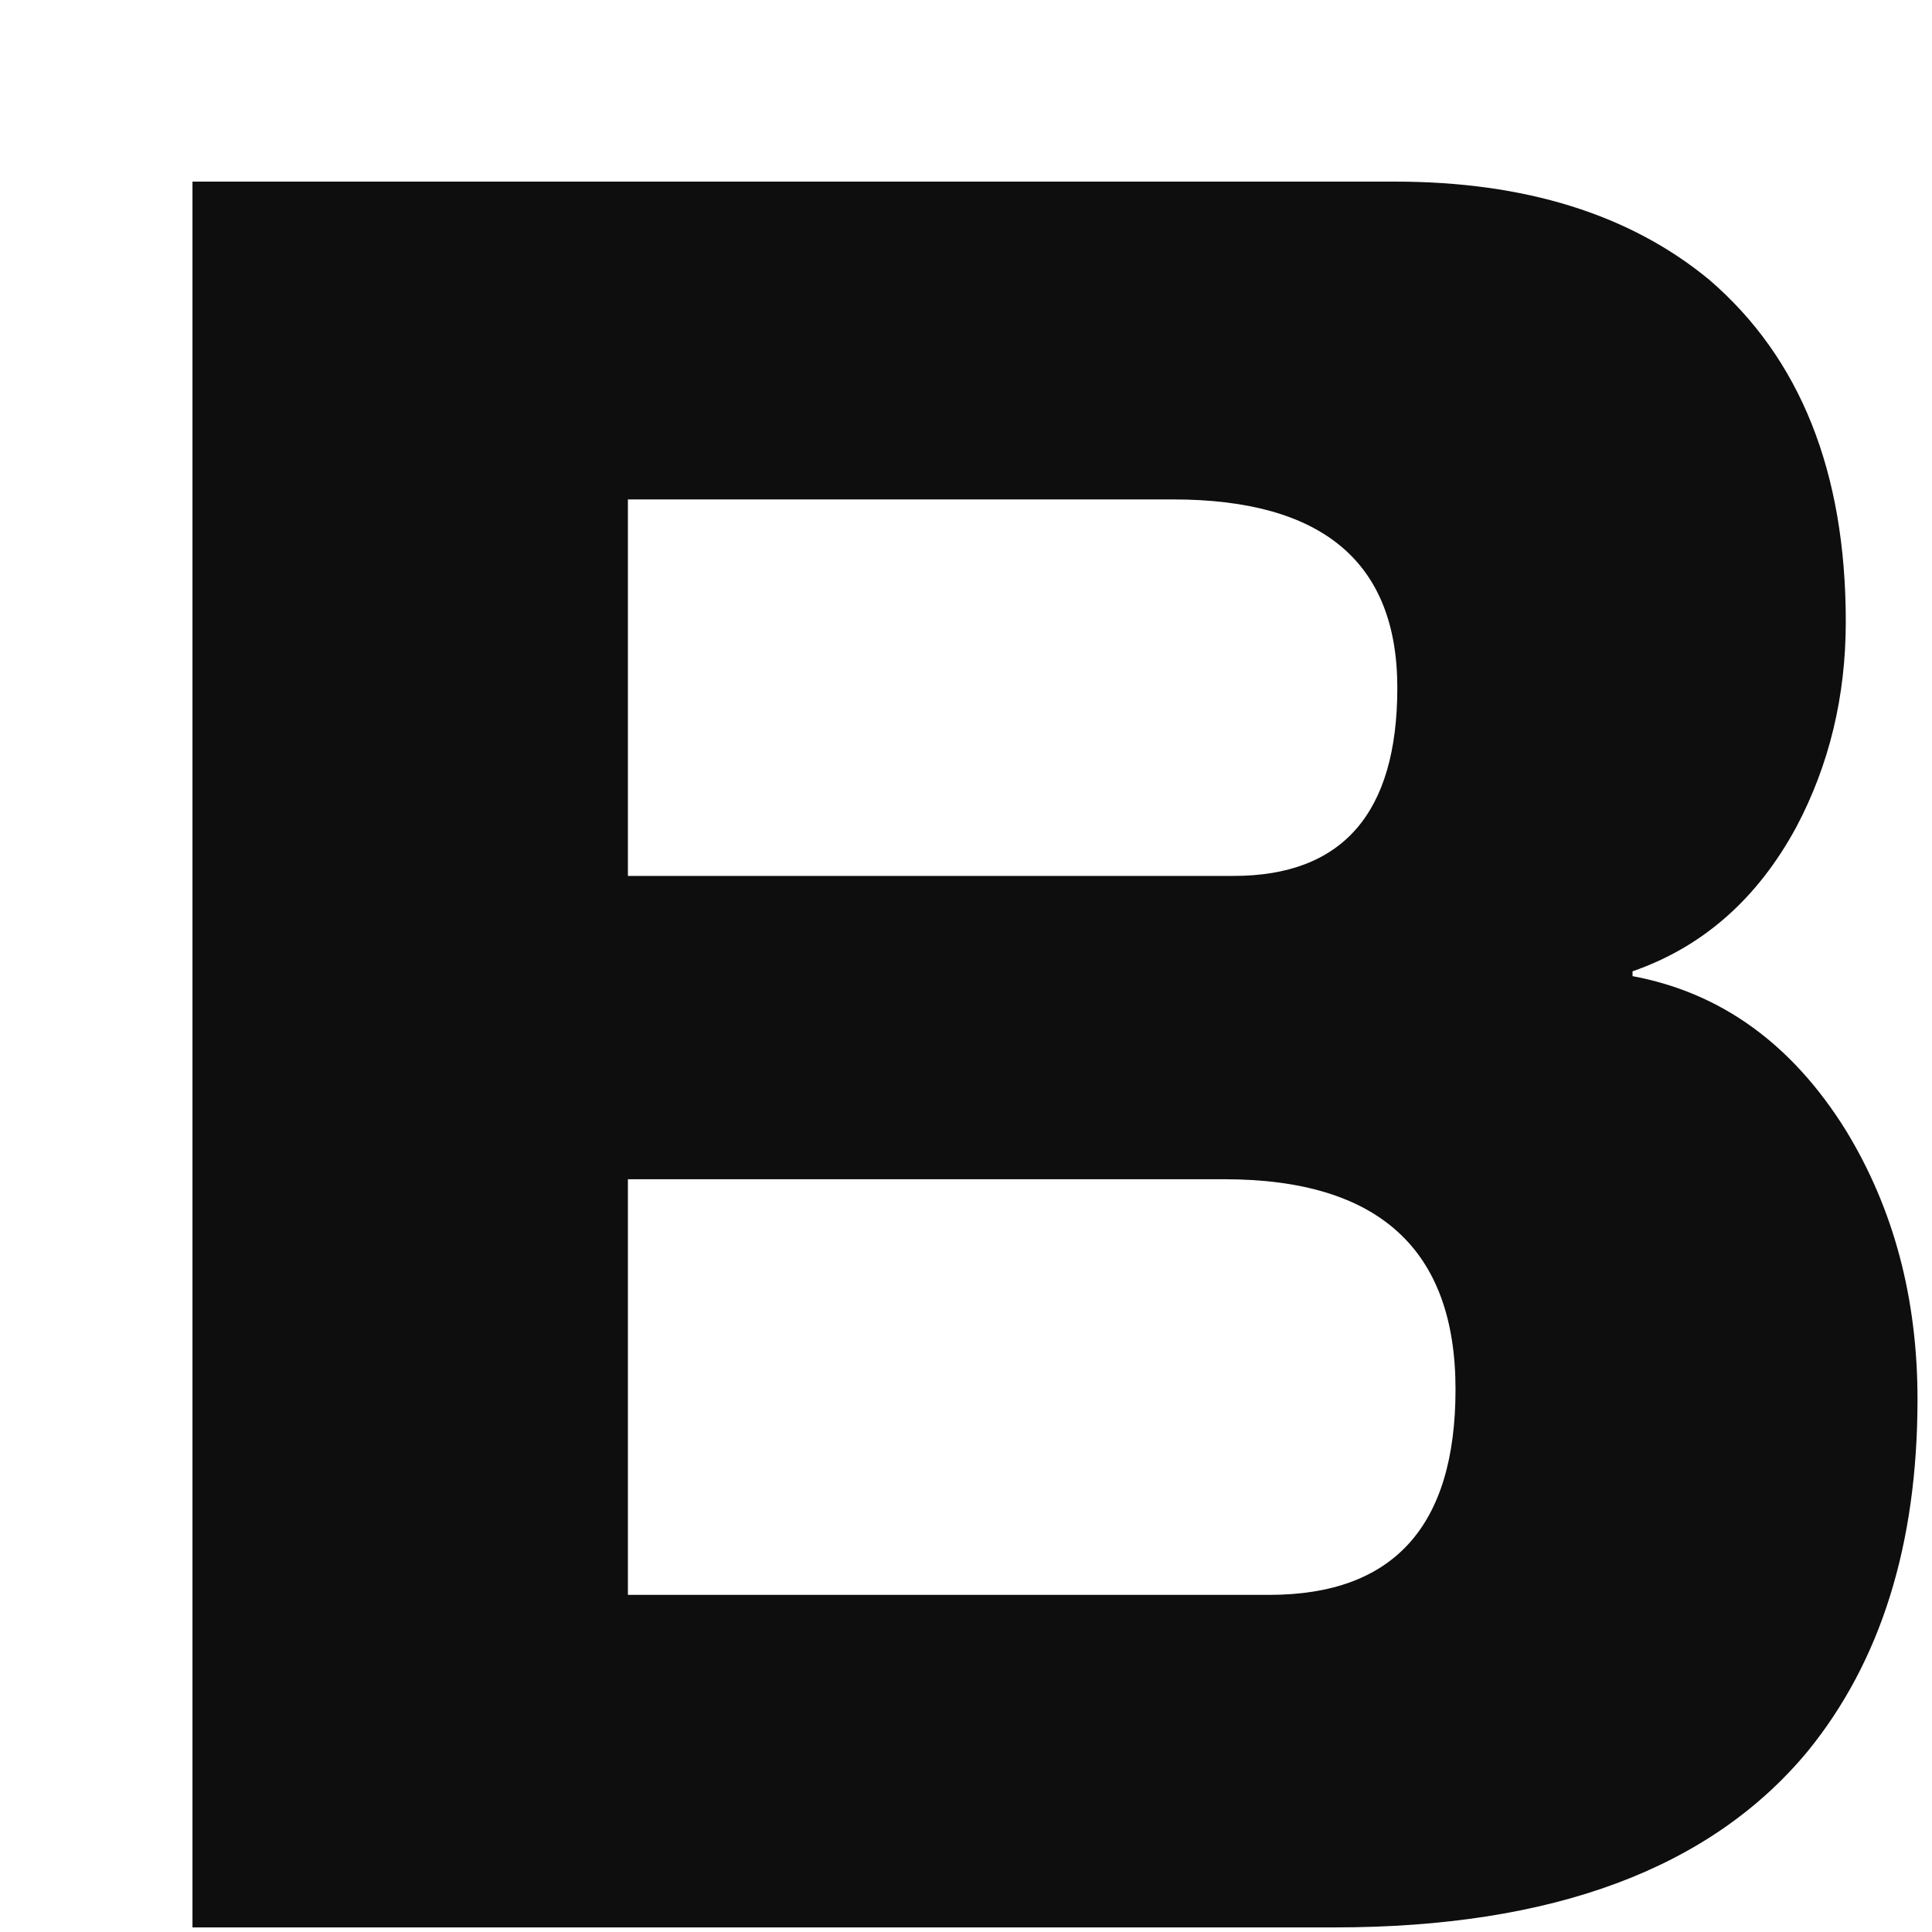<svg width="8" height="8" viewBox="0 0 8 8" fill="none" xmlns="http://www.w3.org/2000/svg">
<path fill-rule="evenodd" clip-rule="evenodd" d="M2.6 4.883V6.604H5.256C5.77 6.604 6.027 6.32 6.027 5.753C6.027 5.173 5.708 4.883 5.07 4.883H2.6ZM2.6 2.068V3.627H5.108C5.559 3.627 5.786 3.367 5.786 2.848C5.786 2.328 5.476 2.068 4.857 2.068H2.6ZM0.797 7.981V0.752H5.776C6.314 0.752 6.748 0.887 7.076 1.157C7.454 1.481 7.643 1.953 7.643 2.574C7.643 2.885 7.574 3.168 7.438 3.425C7.277 3.722 7.051 3.921 6.76 4.022V4.042C7.125 4.11 7.42 4.322 7.643 4.68C7.841 5.004 7.94 5.375 7.94 5.794C7.94 6.395 7.788 6.88 7.485 7.252C7.082 7.738 6.429 7.981 5.525 7.981H0.797Z" fill="#0E0E0E"/>
</svg>
